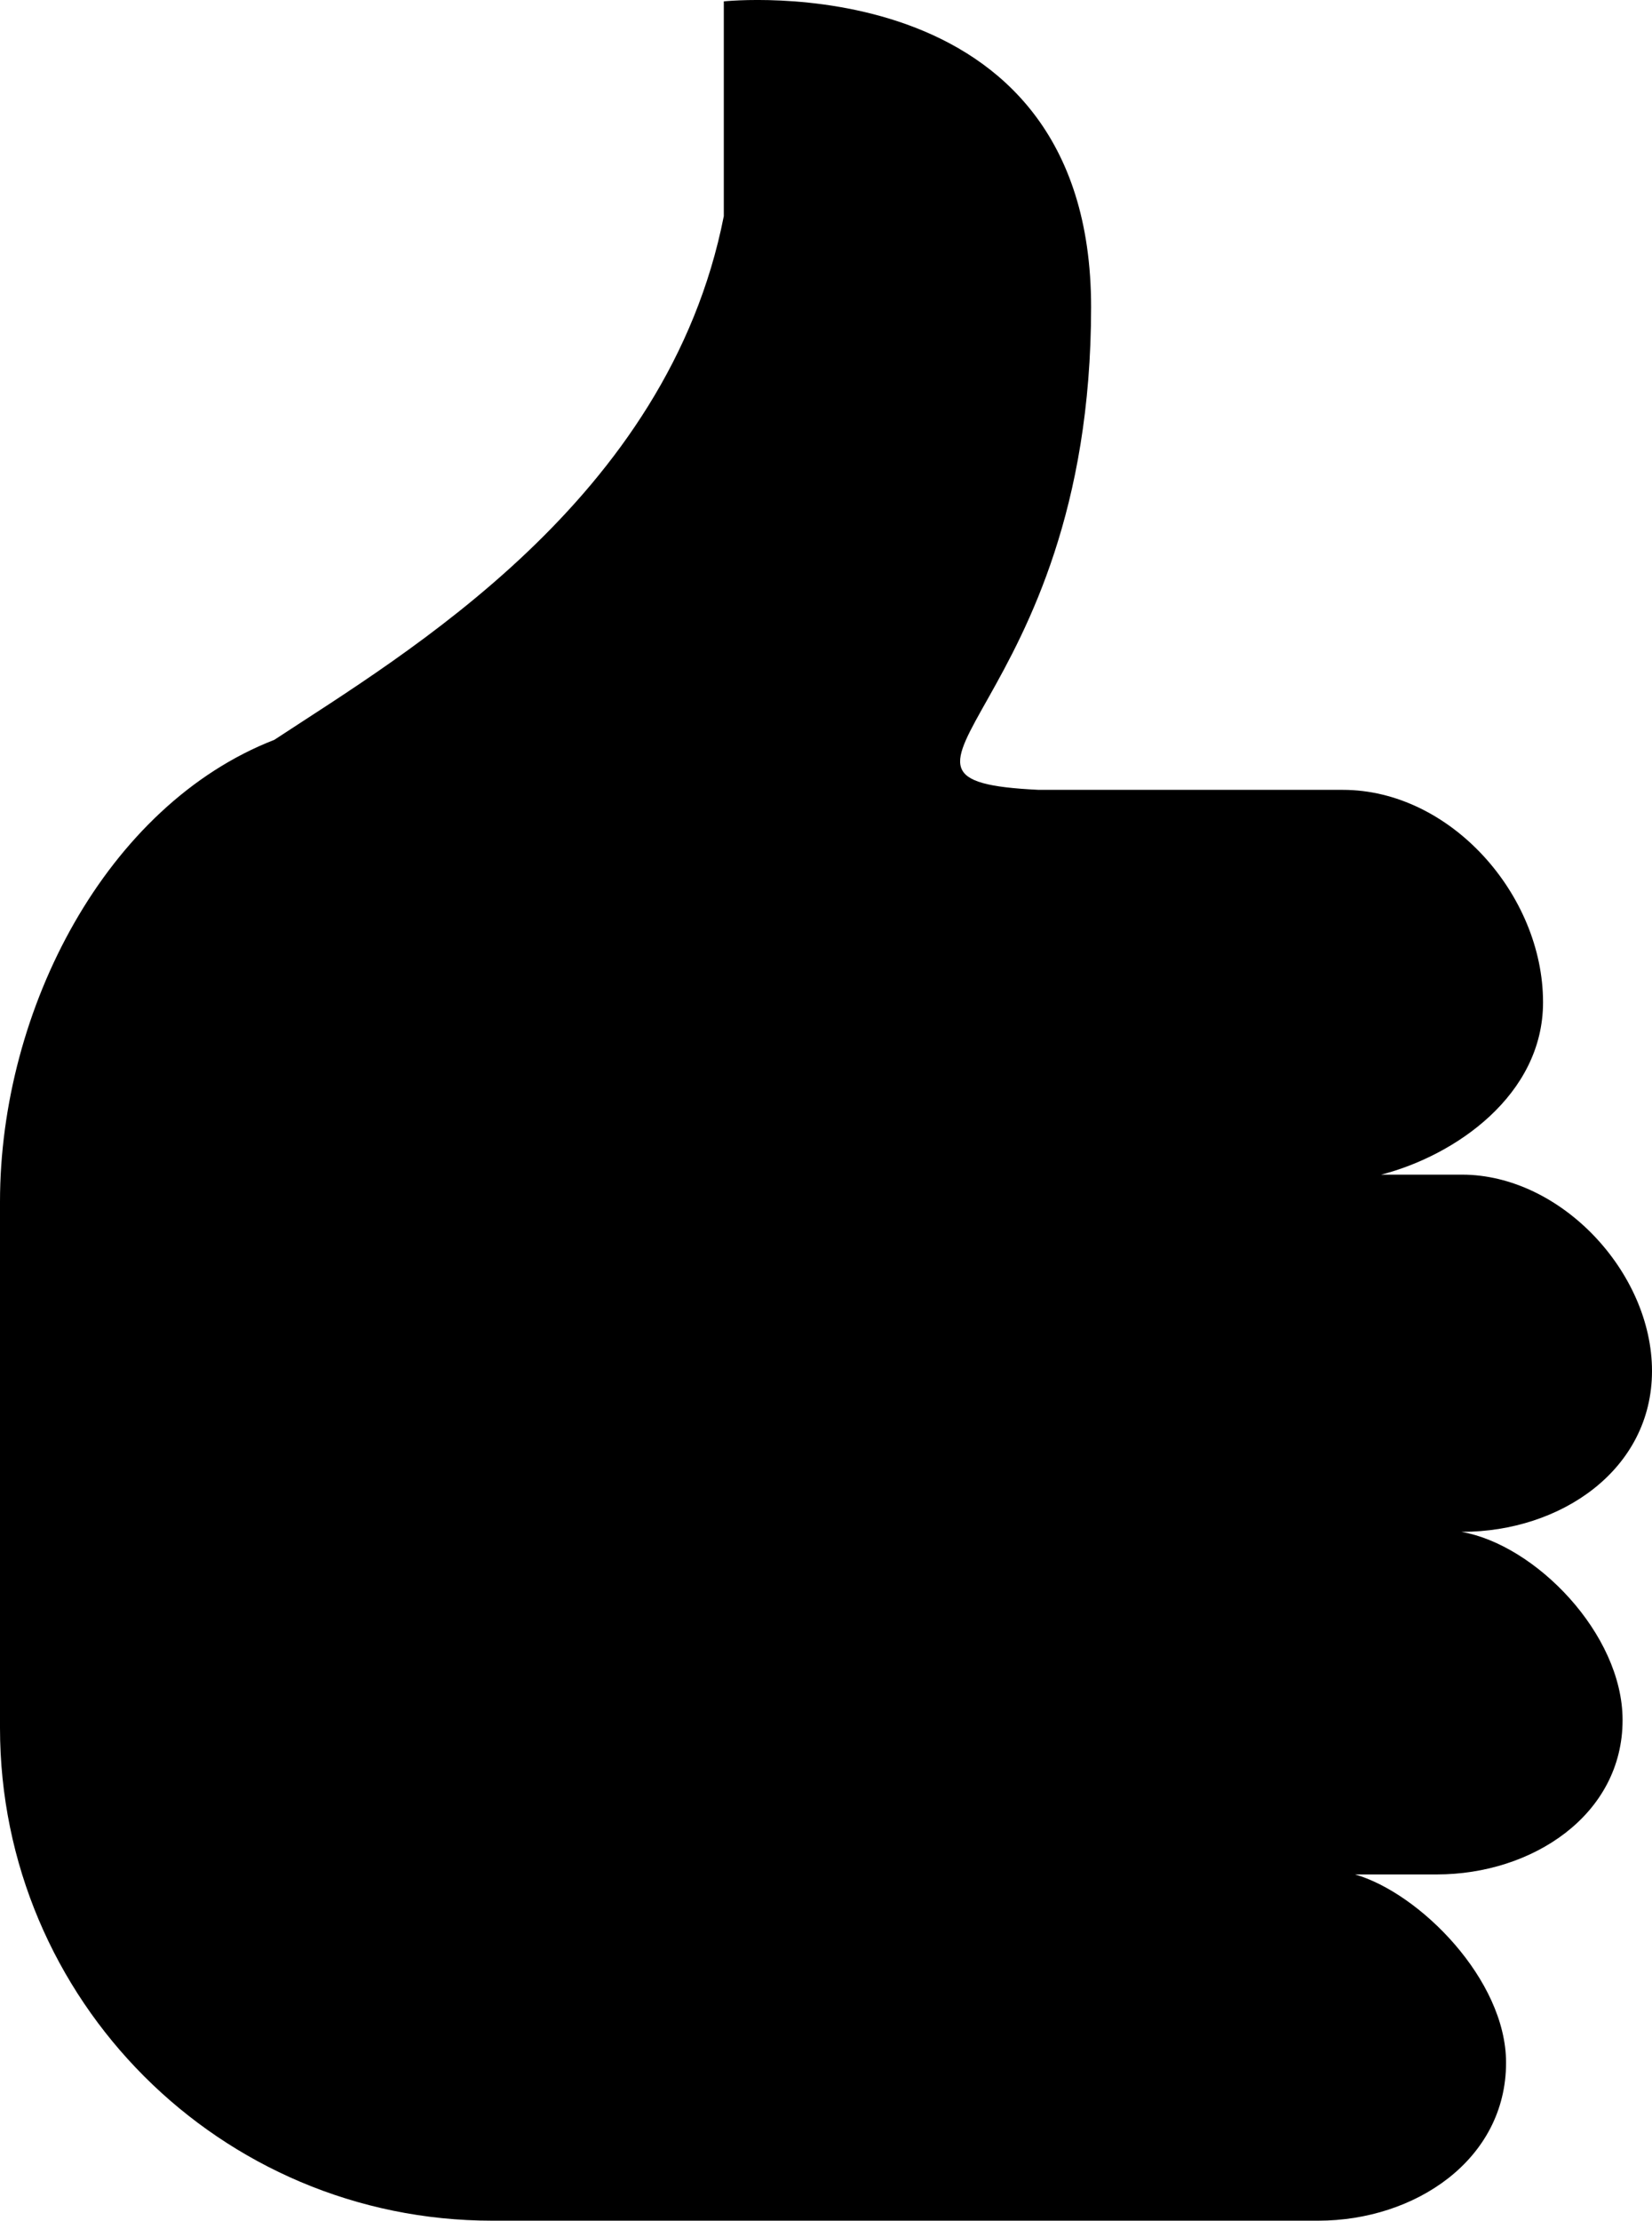 <?xml version="1.0" encoding="iso-8859-1"?>
<!-- Generator: Adobe Illustrator 16.0.0, SVG Export Plug-In . SVG Version: 6.00 Build 0)  -->
<!DOCTYPE svg PUBLIC "-//W3C//DTD SVG 1.1//EN" "http://www.w3.org/Graphics/SVG/1.1/DTD/svg11.dtd">
<svg version="1.1" id="Capa_1" xmlns="http://www.w3.org/2000/svg" xmlns:xlink="http://www.w3.org/1999/xlink" x="0px" y="0px"
	 width="21.621px" height="29.046px" viewBox="0 0 21.621 29.046" style="enable-background:new 0 0 21.621 29.046;"
	 xml:space="preserve">
<path d="M21.621,17.932c0,1.291-1.193,2.104-2.486,2.104h-0.01c0.965,0.166,2.111,1.331,2.111,2.462c0,1.243-1.184,2.019-2.43,2.019
	h-1.072c0.844,0.243,1.977,1.375,1.977,2.462c0,1.27-1.191,2.067-2.459,2.067H6.443C2.883,29.046,0,26.159,0,22.599
	c0,0,0-6.872,0-6.88c0-2.522,1.395-5.189,3.59-6.042c1.711-1.126,5.15-3.133,5.883-6.85c0-1.449,0-2.809,0-2.809
	s4.807-0.52,4.807,3.999c0,5.322-3.348,6.186-0.686,6.314h3.98c1.406,0,2.621,1.37,2.621,2.779c0,1.217-1.154,2.006-2.119,2.254
	h1.059C20.428,15.365,21.621,16.642,21.621,17.932z"/>
<g>
</g>
<g>
</g>
<g>
</g>
<g>
</g>
<g>
</g>
<g>
</g>
<g>
</g>
<g>
</g>
<g>
</g>
<g>
</g>
<g>
</g>
<g>
</g>
<g>
</g>
<g>
</g>
<g>
</g>
</svg>
